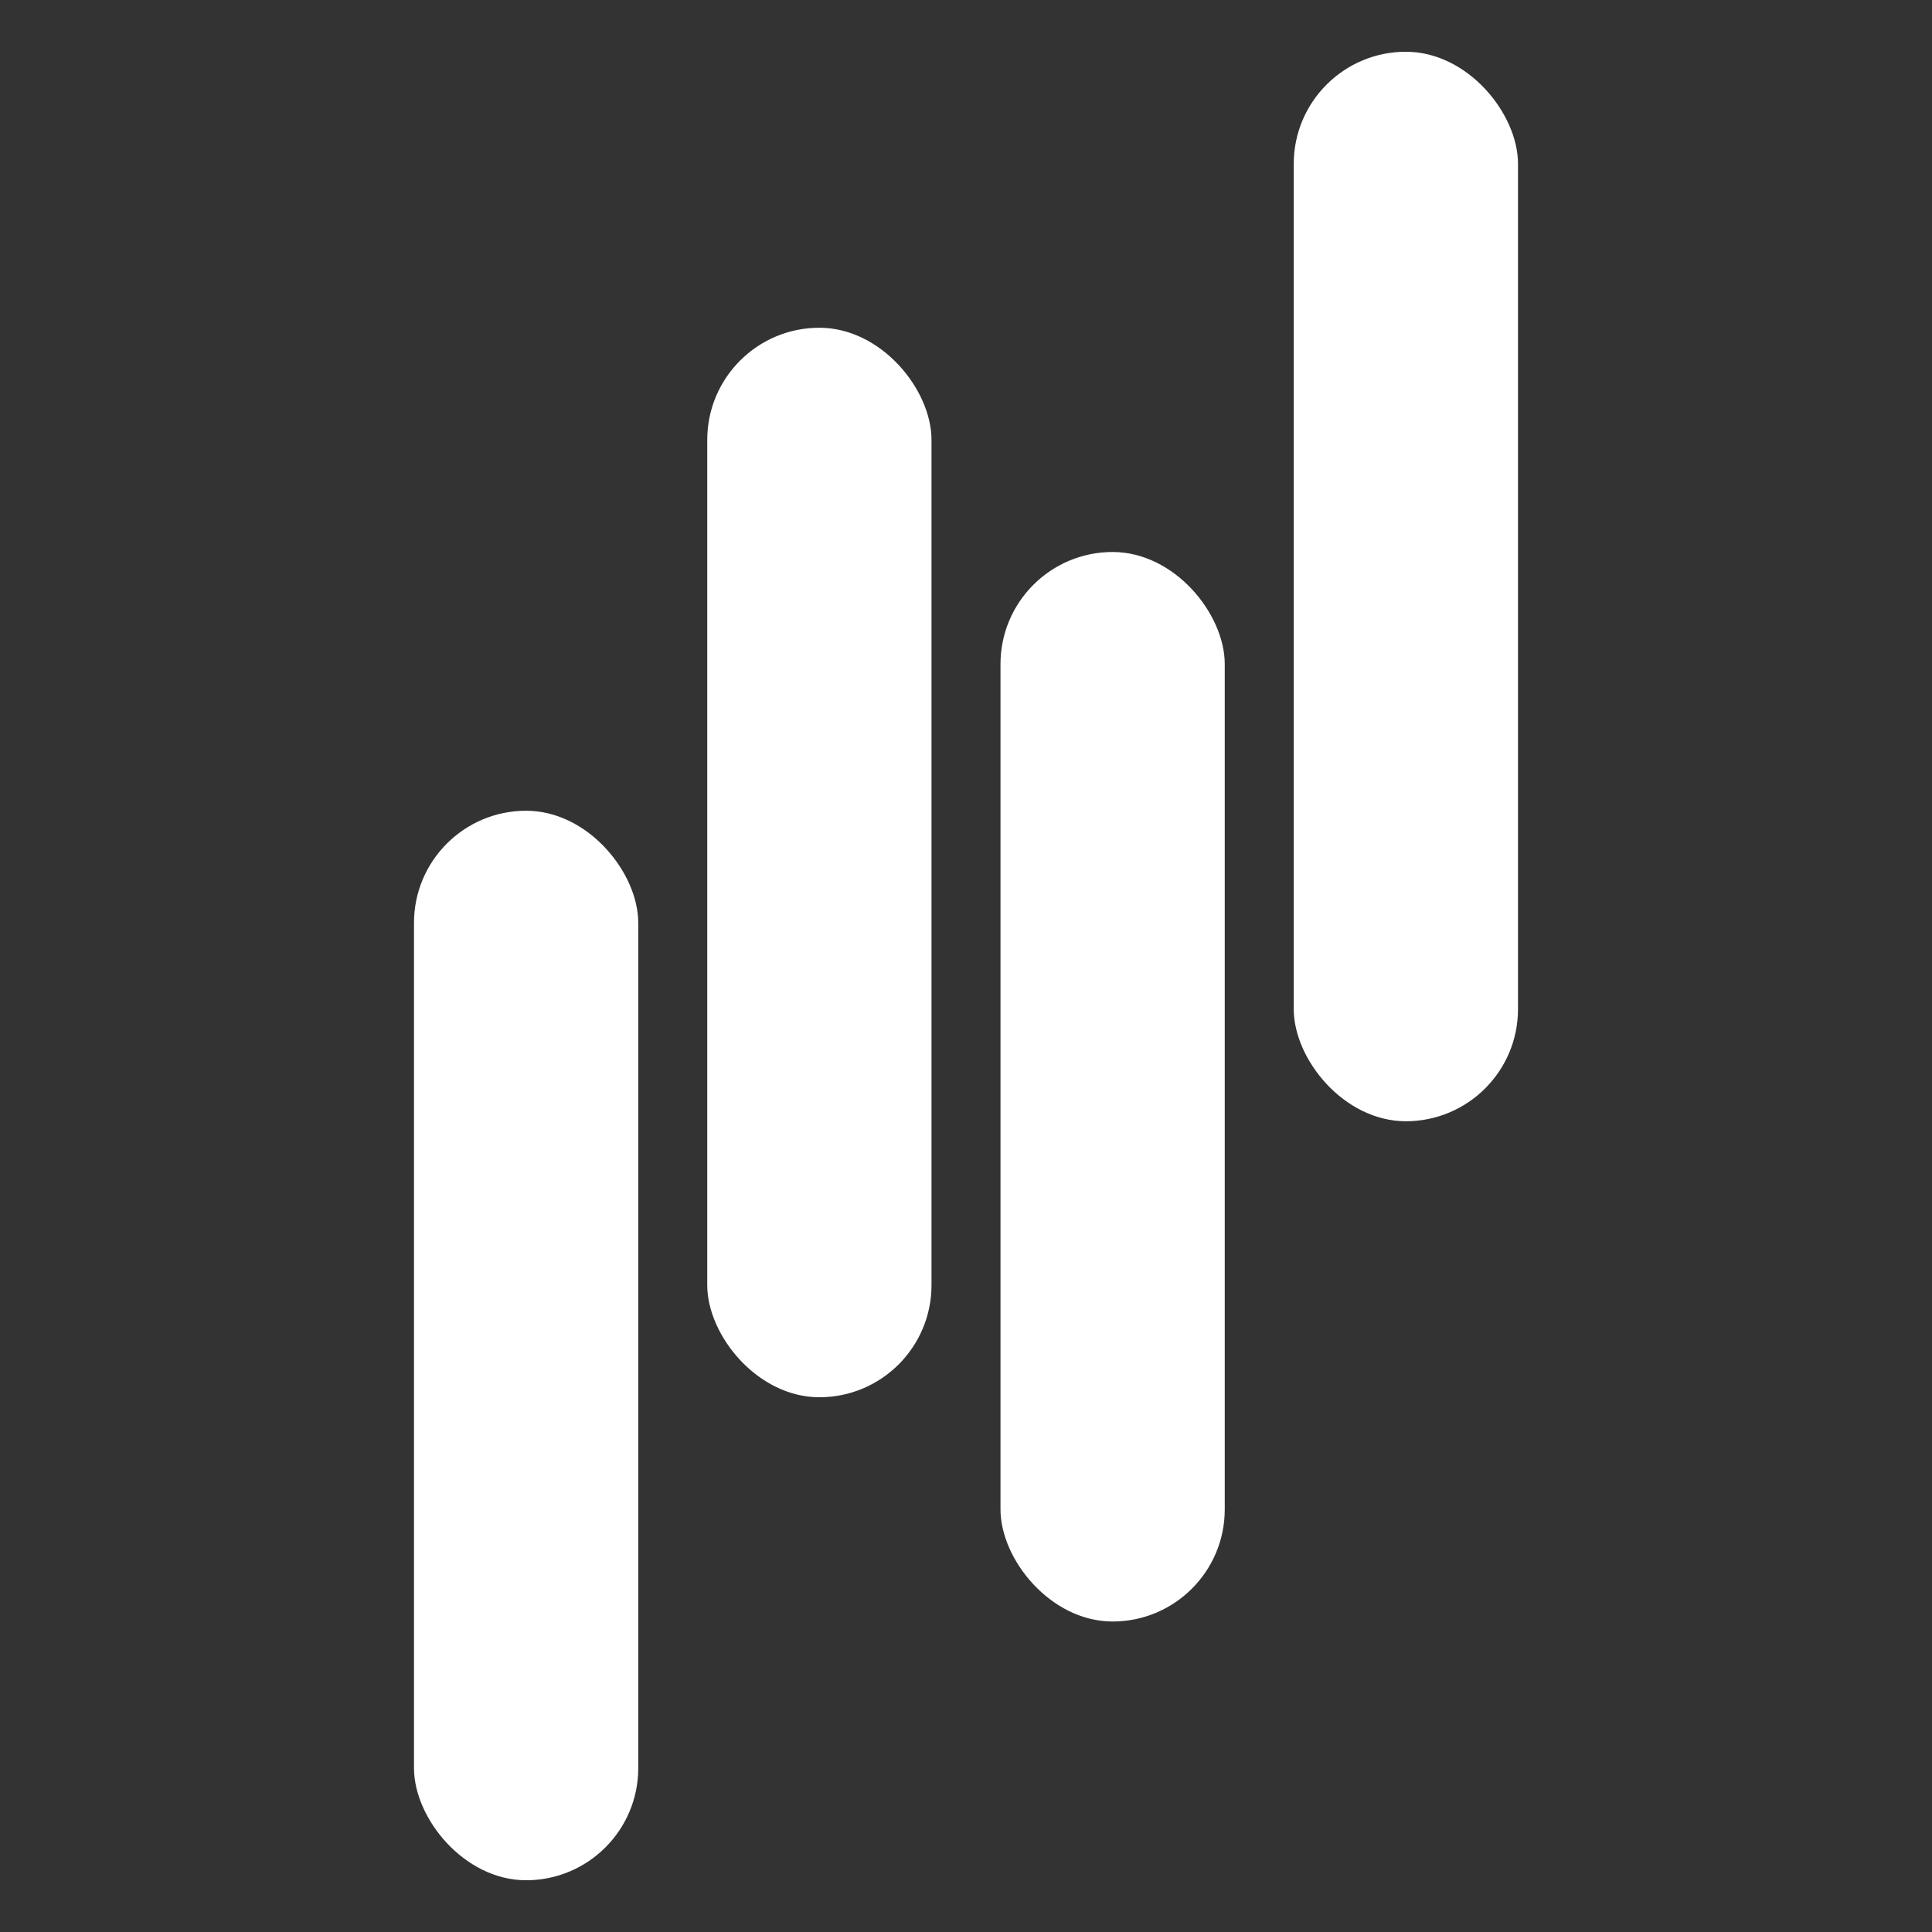 <svg width="112" height="112" viewBox="0 0 112 112" fill="none" xmlns="http://www.w3.org/2000/svg">
<rect x="0" y="0" width="112" height="112" fill="#333333" stroke="none"/>
<rect x="24" y="47" width="13" height="62" rx="6.5" fill="white"/>
<rect x="41" y="19" width="13" height="62" rx="6.5" fill="white"/>
<rect x="58" y="32" width="13" height="62" rx="6.5" fill="white"/>
<rect x="75" y="3" width="13" height="62" rx="6.5" fill="white"/>
</svg>
